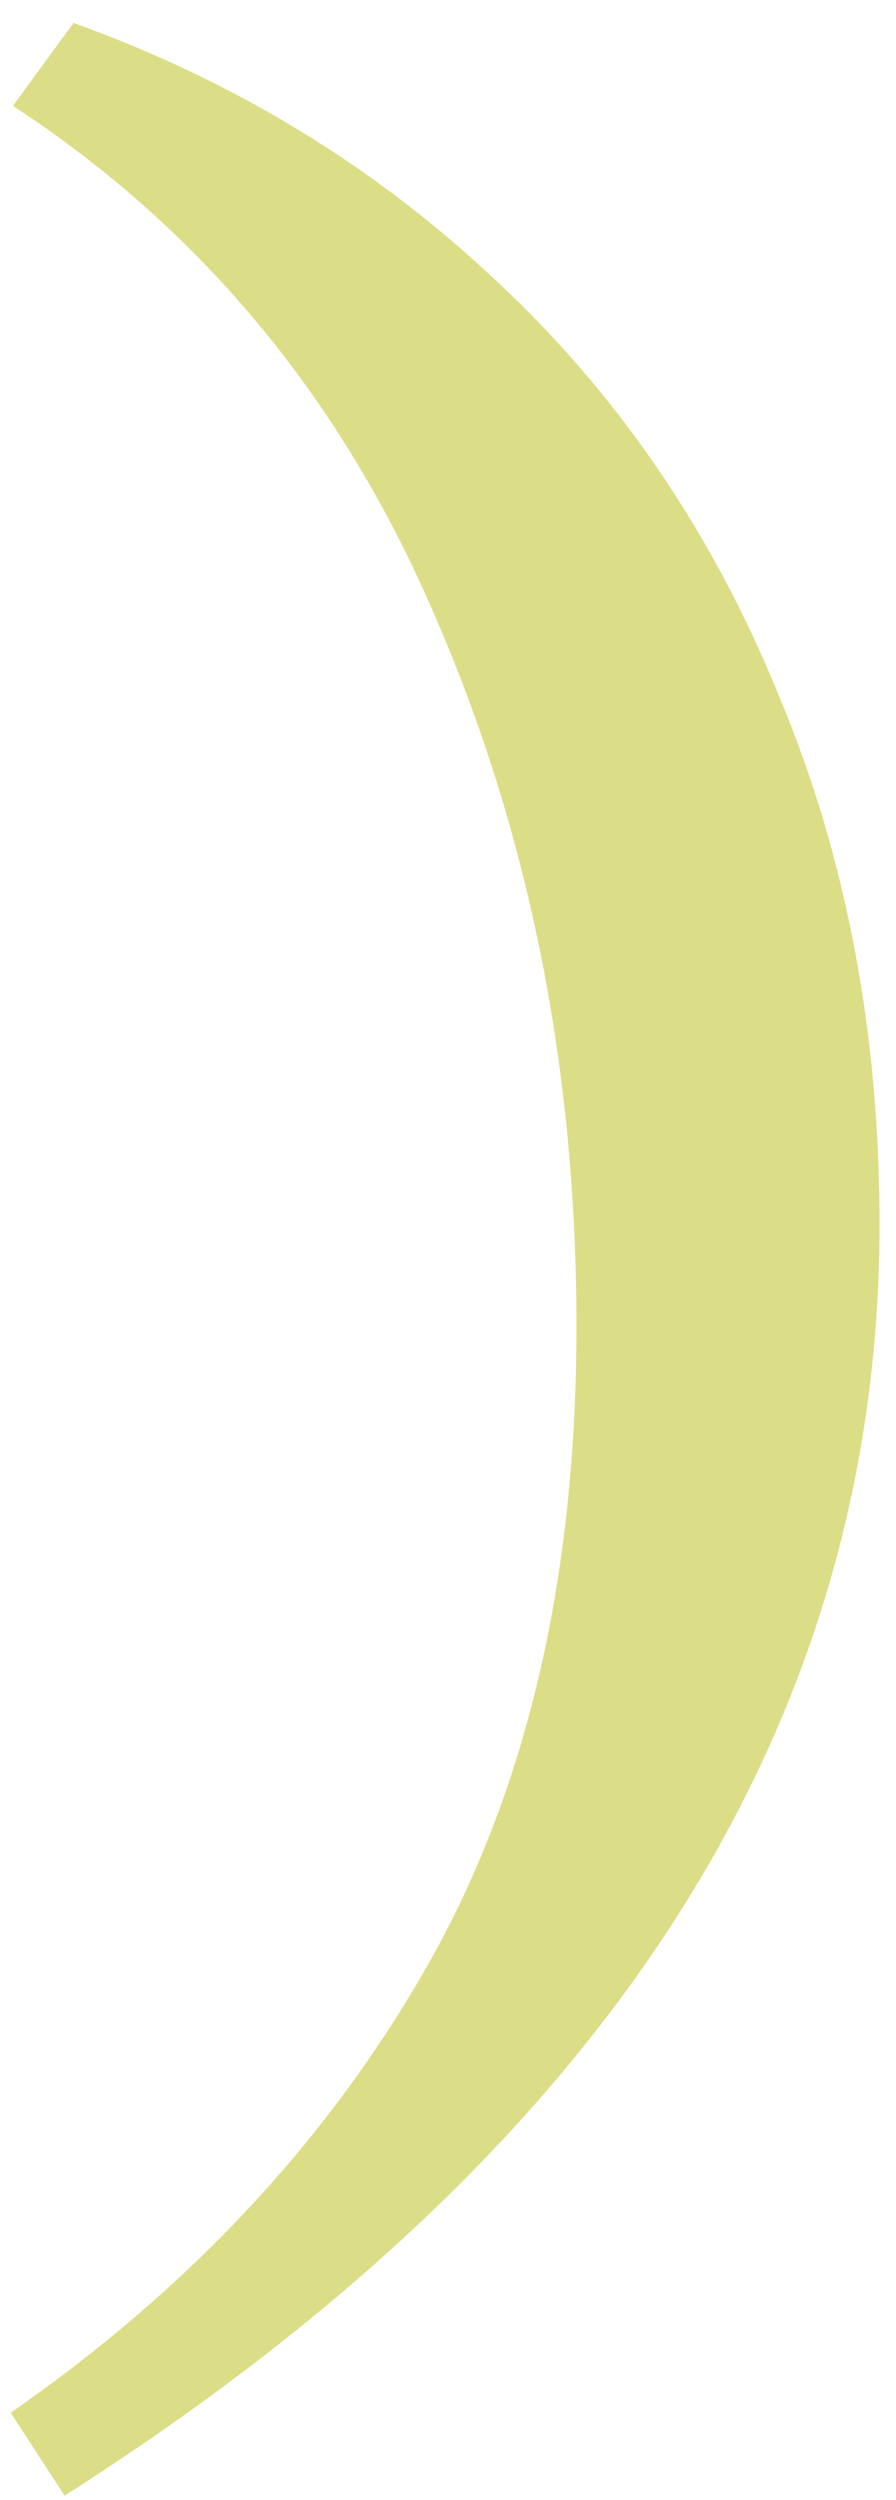 <?xml version="1.0" encoding="UTF-8"?> <svg xmlns="http://www.w3.org/2000/svg" width="33" height="92" viewBox="0 0 33 92" fill="none"> <path d="M0.394 88.792C7.009 84.202 12.135 78.698 15.773 72.282C19.412 65.866 21.231 58.041 21.231 48.809C21.231 39.367 19.494 30.655 16.021 22.674C12.604 14.693 7.422 8.434 0.476 3.895L2.709 0.844C8.662 2.982 13.872 6.164 18.337 10.39C22.802 14.563 26.247 19.623 28.673 25.57C31.153 31.464 32.394 37.958 32.394 45.053C32.394 63.519 22.388 79.116 2.378 91.844L0.394 88.792Z" fill="#DCDE87"></path> </svg> 